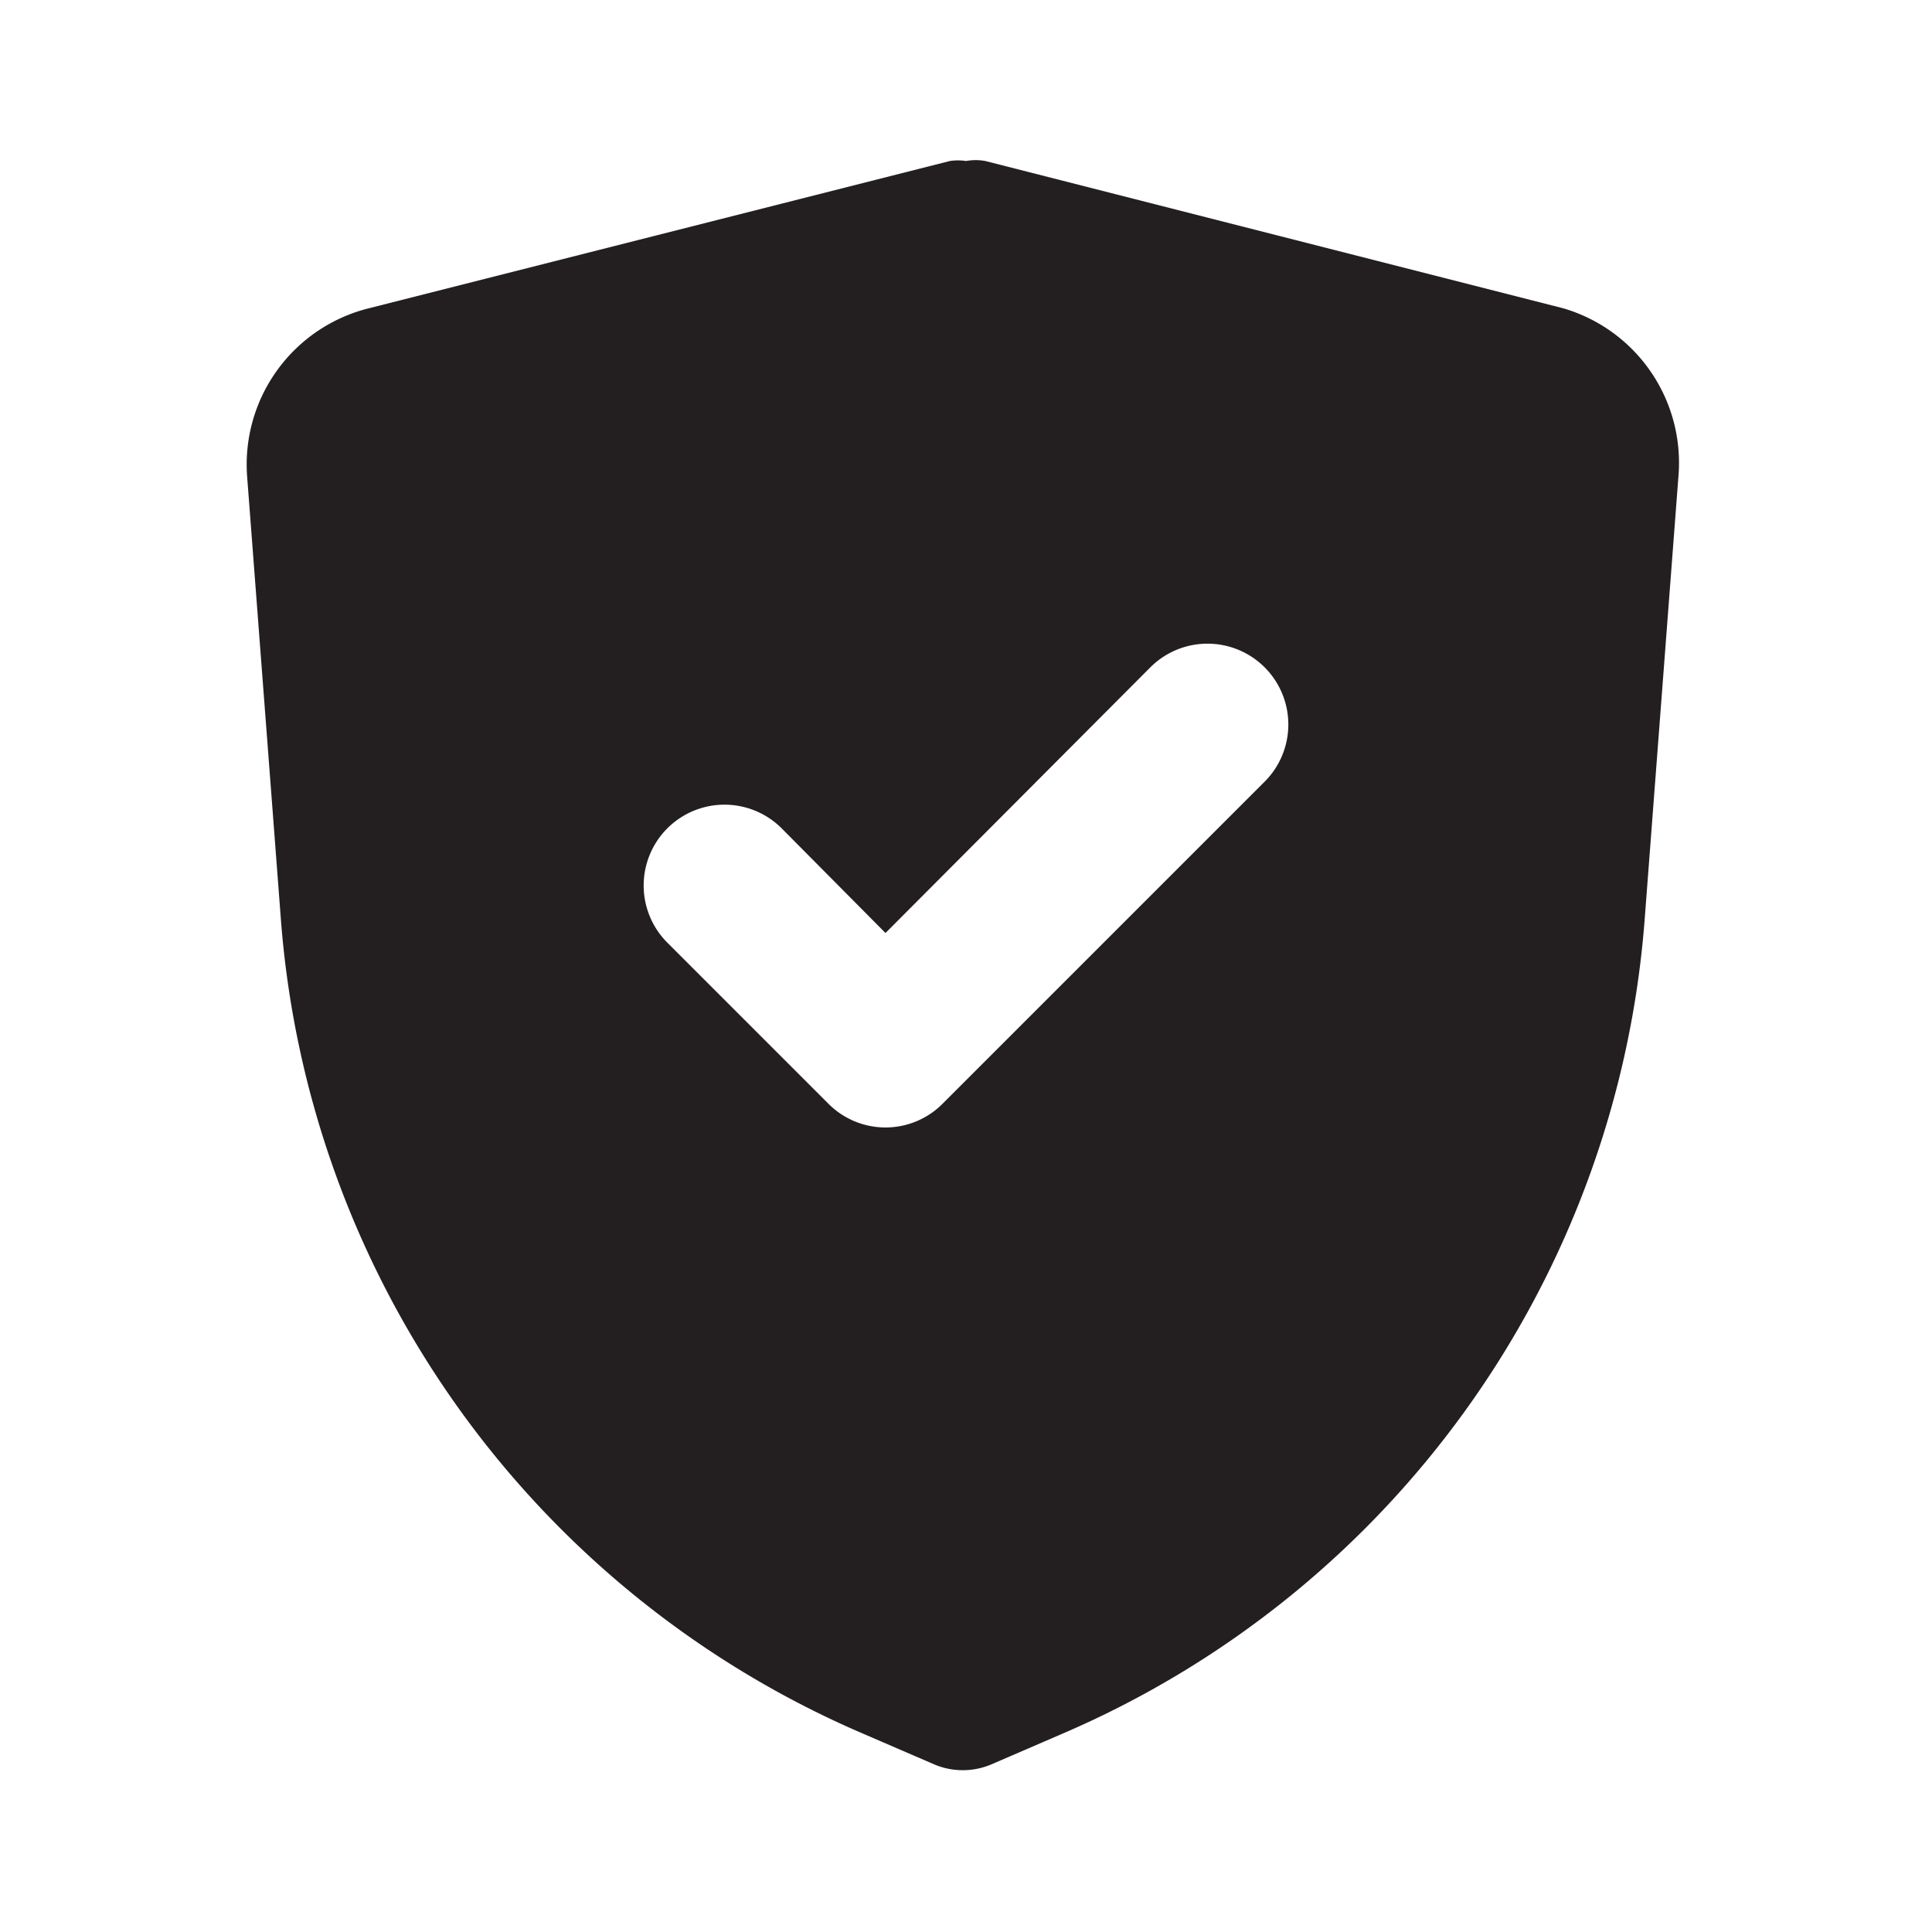 <svg fill="#000000" class="icon glyph" id="secure" xmlns="http://www.w3.org/2000/svg" viewBox="0 0 24 24" height="800px" width="800px">

<g stroke-width="0" id="SVGRepo_bgCarrier"></g>

<g stroke-linejoin="round" stroke-linecap="round" id="SVGRepo_tracerCarrier"></g>

<g id="SVGRepo_iconCarrier">

<path style="fill:#231f20" d="M19.42,3.83,12.24,2h0A.67.67,0,0,0,12,2a.67.67,0,0,0-.2,0h0L4.58,3.83A2,2,0,0,0,3.07,5.92l.42,5.51a12,12,0,0,0,7.24,10.11l.88.38h0a.91.91,0,0,0,.7,0h0l.88-.38a12,12,0,0,0,7.24-10.11l.42-5.51A2,2,0,0,0,19.42,3.83ZM15.71,9.71l-4,4a1,1,0,0,1-1.42,0l-2-2a1,1,0,0,1,1.42-1.42L11,11.59l3.29-3.3a1,1,0,0,1,1.42,1.42Z"></path>

</g>

</svg>